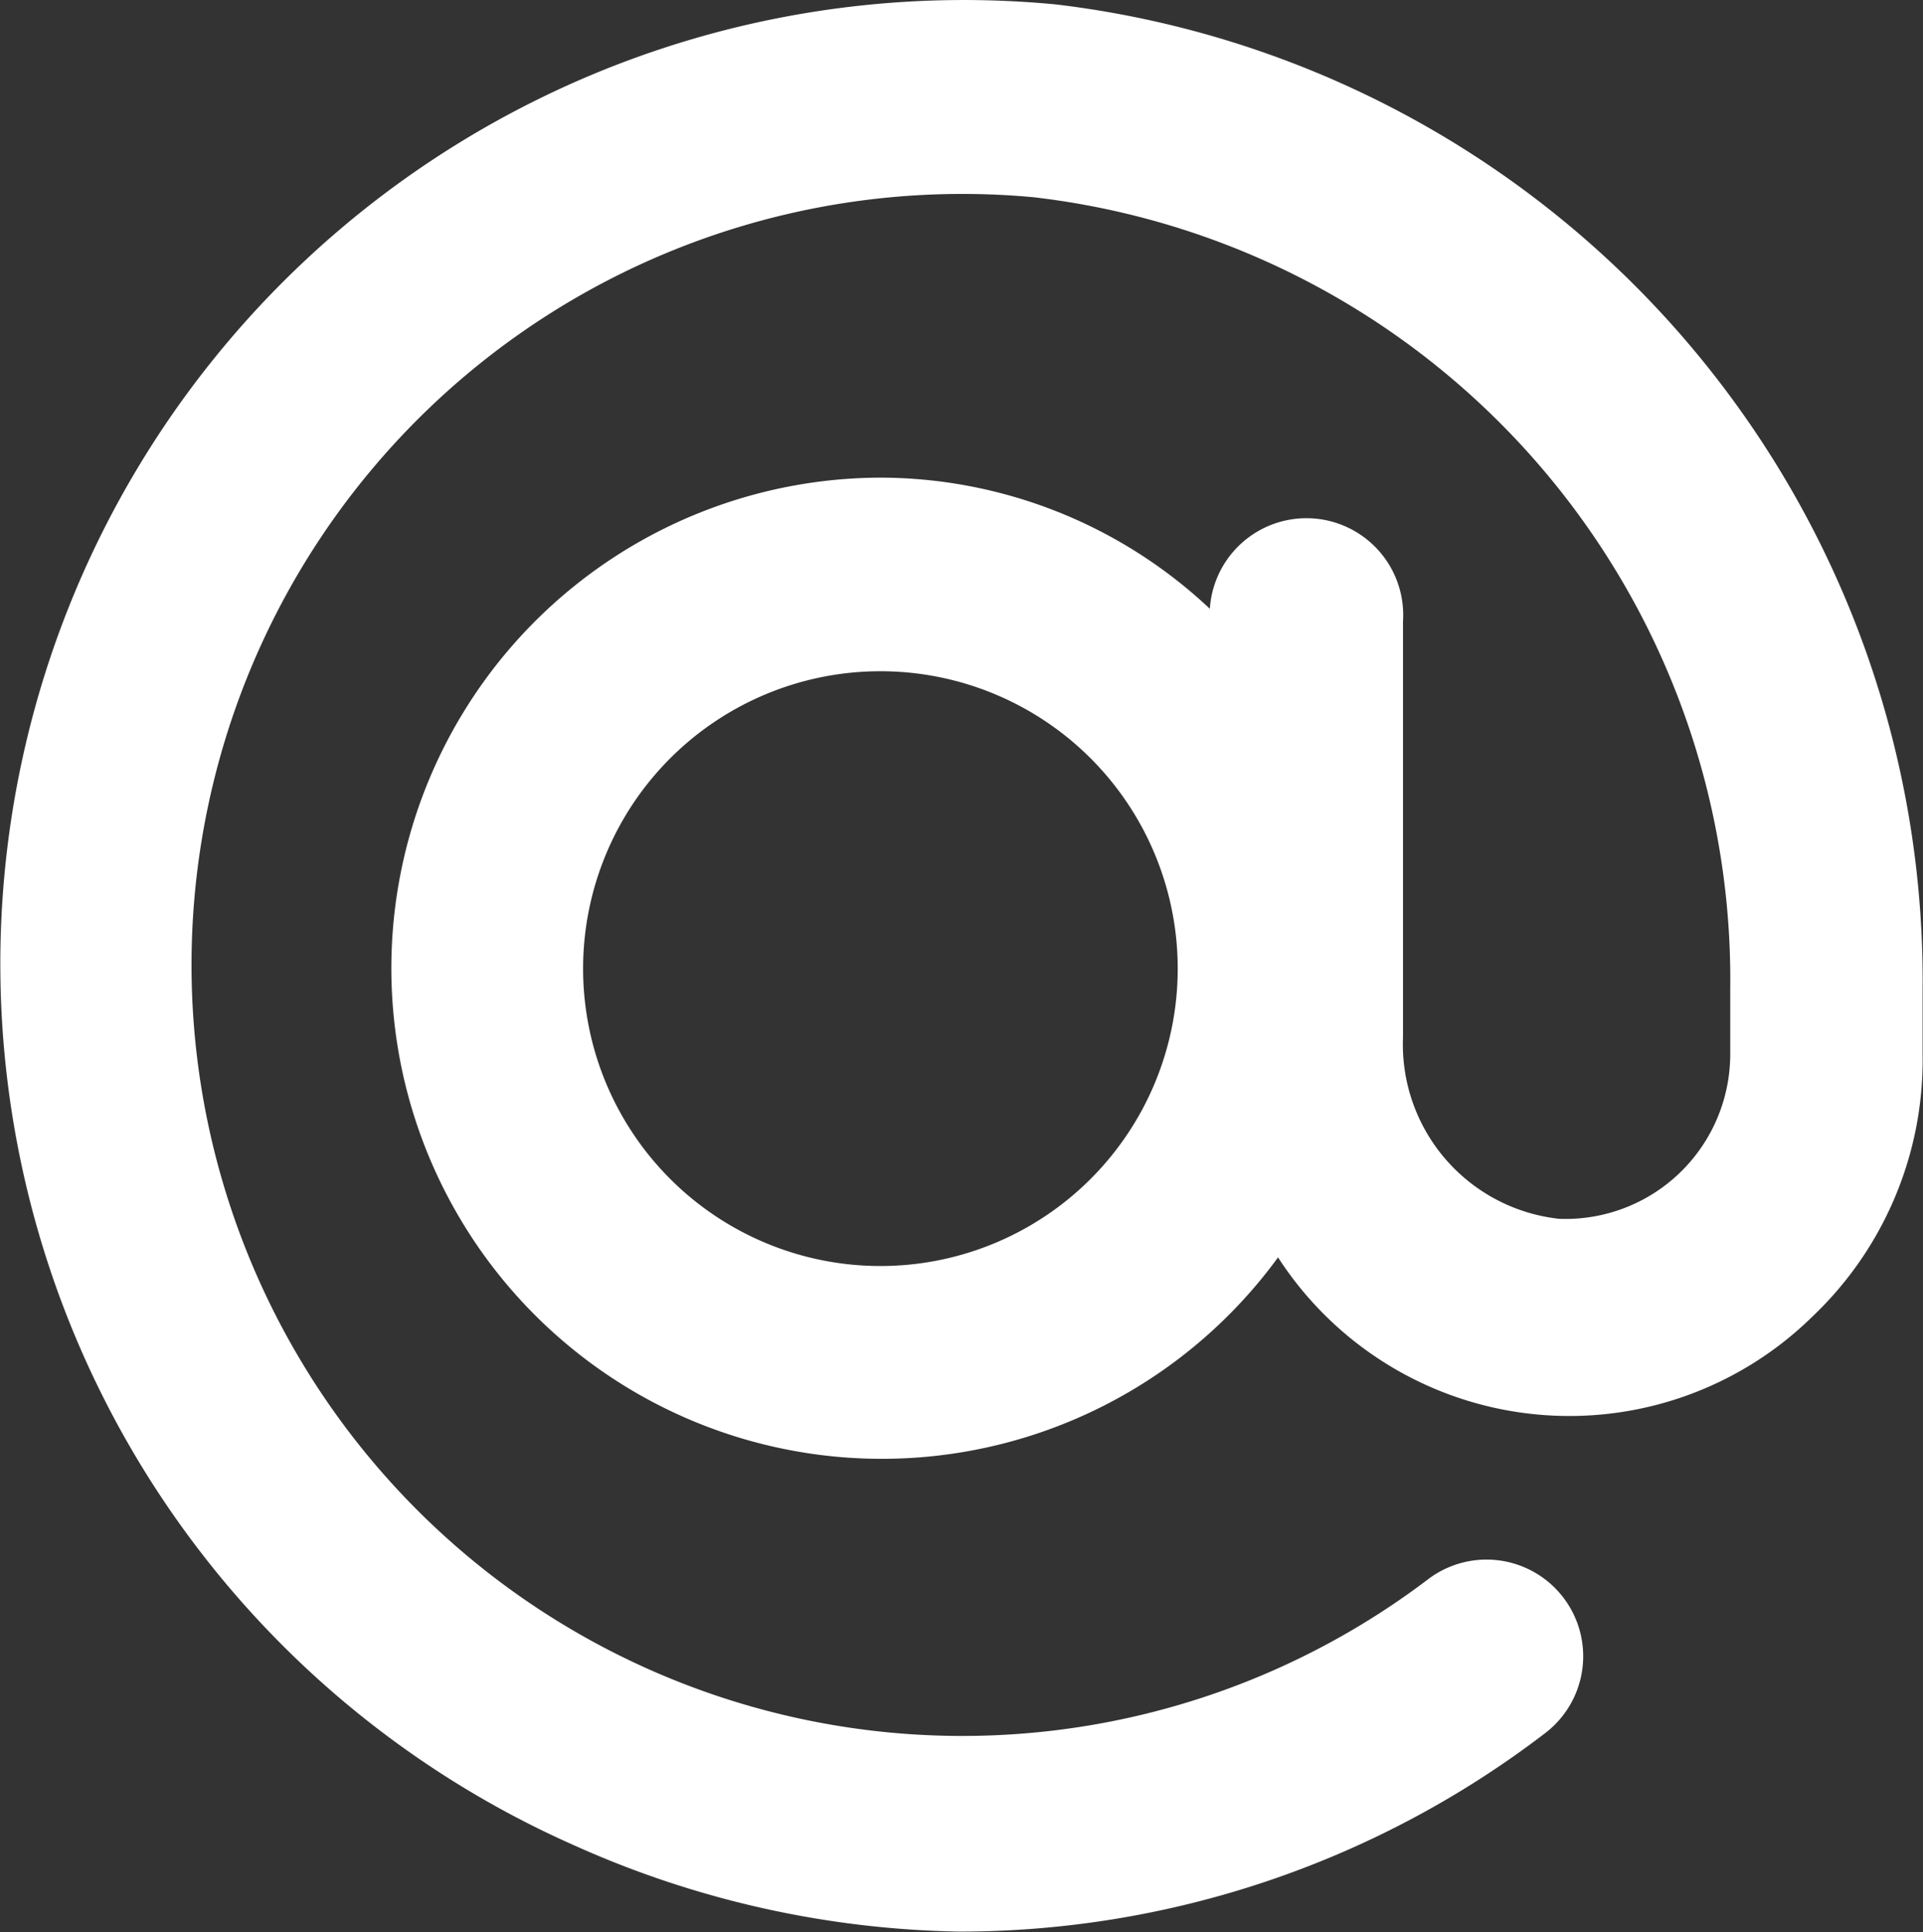 <svg xmlns="http://www.w3.org/2000/svg" width="20.051" height="20.14" viewBox="0 0 20.051 20.14">
  <rect x="0" y="0" width="20.051" height="20.14" fill="#333333" stroke="none"/>
  <g id="Layer_2" data-name="Layer 2" transform="translate(-2.043 -1.954)">
    <path id="at" d="M13.051,2A10.047,10.047,0,0,0,8.028,21.189a10.2,10.2,0,0,0,4.019.9,10.047,10.047,0,0,0,6.109-2.07,1.007,1.007,0,1,0-1.226-1.6A8.037,8.037,0,1,1,12.82,4.01a8.208,8.208,0,0,1,7.264,8.258v.683A1.718,1.718,0,0,1,18.3,14.659a1.828,1.828,0,0,1-1.628-1.889V8.43A1.009,1.009,0,0,0,14.658,8.3,5.023,5.023,0,0,0,11.2,6.933a5.114,5.114,0,1,0,4.169,8.128,3.617,3.617,0,0,0,5.576.613,3.687,3.687,0,0,0,1.145-2.723v-.683A10.247,10.247,0,0,0,13.051,2ZM11.223,15.151a3.1,3.1,0,1,1,3.1-3.1,3.1,3.1,0,0,1-3.1,3.1Z" transform="translate(0 0)" fill="#fff"/>
  </g>
</svg>
